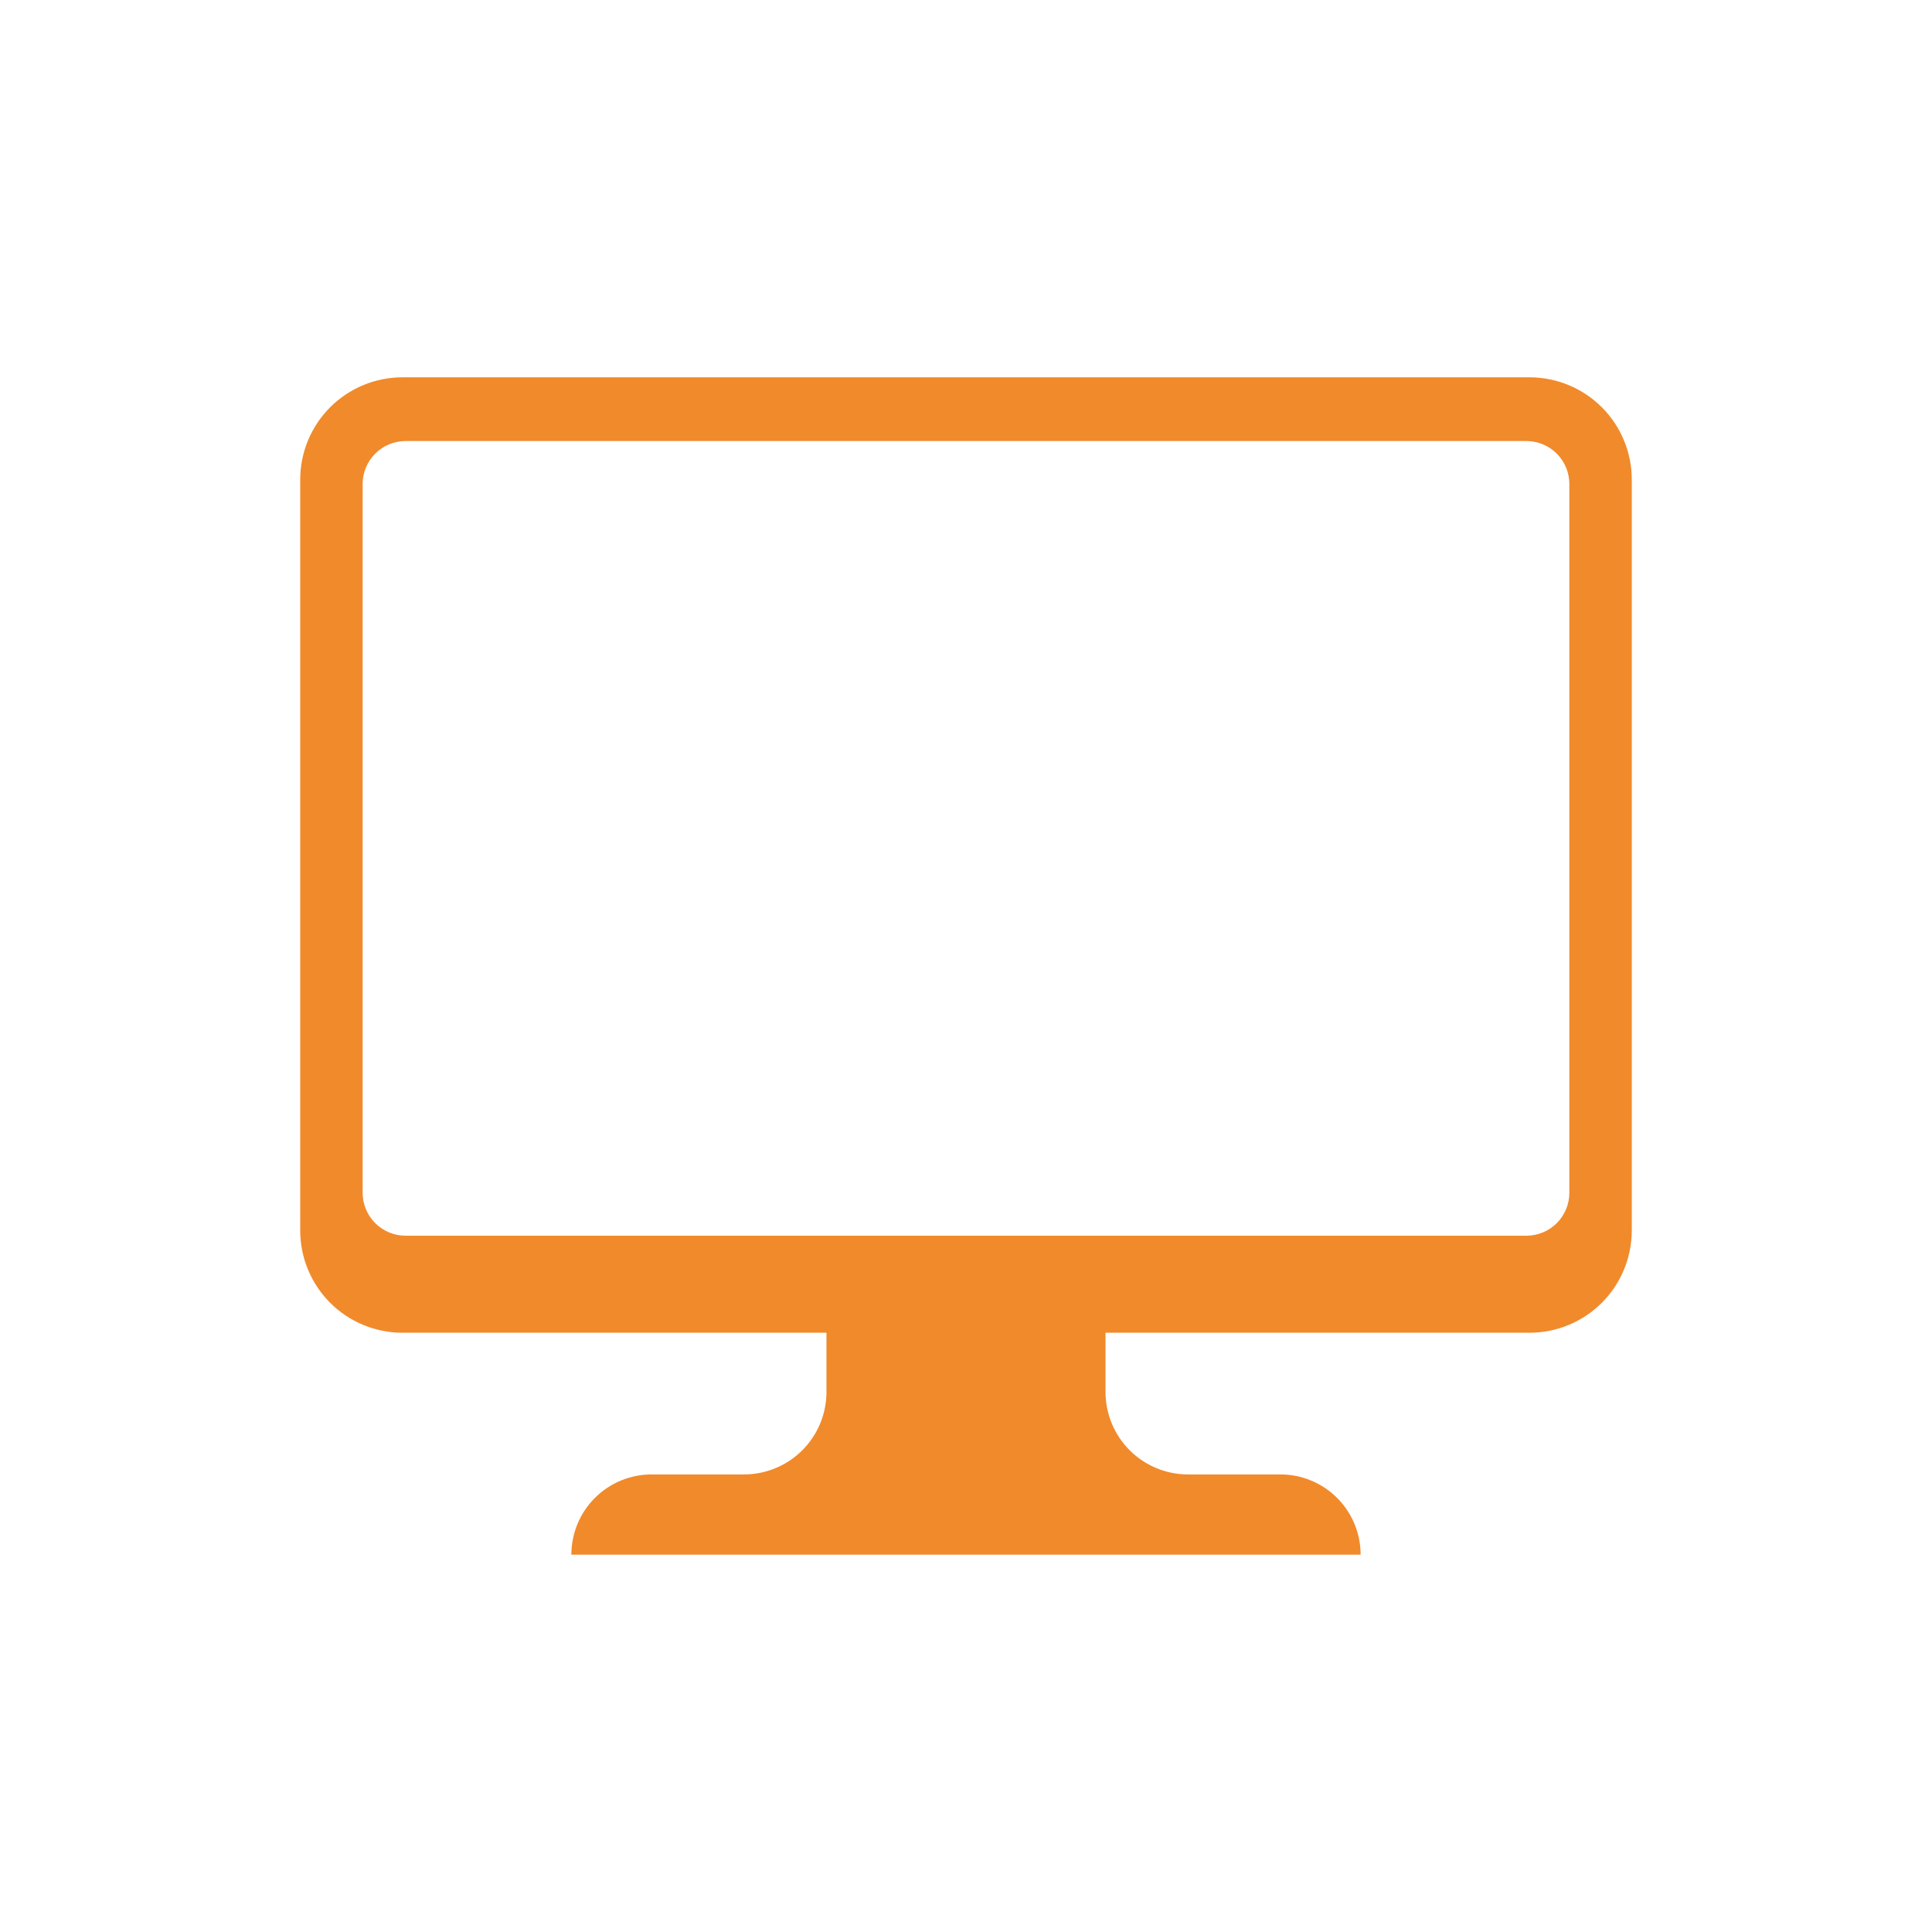 <svg xmlns="http://www.w3.org/2000/svg" xmlns:xlink="http://www.w3.org/1999/xlink" width="500" zoomAndPan="magnify" viewBox="0 0 375 375" height="500" preserveAspectRatio="xMidYMid meet" version="1.0"><defs><clipPath id="91aa70da3c"><path d="M 58.207 73.234 L 316.957 73.234 L 316.957 301.984 L 58.207 301.984 Z M 58.207 73.234 " clip-rule="nonzero"/></clipPath></defs><rect x="-37.5" width="450" fill="#ffffff" y="-37.5" height="450" fill-opacity="1"/><rect x="-37.5" width="450" fill="#ffffff" y="-37.5" height="450" fill-opacity="1"/><g clip-path="url(#91aa70da3c)"><path fill="#f18a2b" d="M 316.727 238.836 L 316.727 93.086 C 316.727 92.434 316.695 91.785 316.633 91.141 C 316.566 90.492 316.473 89.852 316.344 89.211 C 316.219 88.574 316.059 87.945 315.871 87.324 C 315.684 86.699 315.465 86.09 315.215 85.488 C 314.969 84.887 314.688 84.301 314.383 83.727 C 314.078 83.156 313.742 82.598 313.383 82.059 C 313.02 81.516 312.633 80.996 312.223 80.492 C 311.809 79.988 311.371 79.508 310.914 79.051 C 310.453 78.59 309.973 78.152 309.469 77.742 C 308.969 77.328 308.445 76.941 307.906 76.582 C 307.363 76.219 306.809 75.887 306.234 75.578 C 305.66 75.273 305.074 74.996 304.473 74.746 C 303.871 74.496 303.262 74.277 302.641 74.09 C 302.016 73.902 301.387 73.742 300.75 73.617 C 300.113 73.492 299.469 73.395 298.824 73.332 C 298.176 73.266 297.527 73.234 296.879 73.234 L 78.117 73.234 C 77.469 73.234 76.82 73.266 76.172 73.332 C 75.527 73.395 74.883 73.488 74.246 73.617 C 73.609 73.742 72.98 73.902 72.355 74.09 C 71.734 74.277 71.125 74.496 70.523 74.746 C 69.922 74.996 69.336 75.273 68.762 75.578 C 68.188 75.887 67.633 76.219 67.09 76.582 C 66.551 76.941 66.027 77.328 65.527 77.742 C 65.023 78.152 64.543 78.59 64.082 79.051 C 63.625 79.508 63.188 79.988 62.773 80.492 C 62.363 80.996 61.977 81.516 61.613 82.059 C 61.254 82.598 60.922 83.156 60.613 83.727 C 60.309 84.301 60.031 84.887 59.781 85.488 C 59.531 86.09 59.312 86.699 59.125 87.324 C 58.938 87.945 58.777 88.574 58.652 89.211 C 58.523 89.848 58.43 90.492 58.367 91.141 C 58.301 91.785 58.27 92.434 58.27 93.086 L 58.27 238.836 C 58.27 239.484 58.301 240.133 58.367 240.781 C 58.43 241.426 58.523 242.07 58.652 242.707 C 58.777 243.344 58.938 243.977 59.125 244.598 C 59.312 245.219 59.531 245.832 59.781 246.43 C 60.031 247.031 60.309 247.617 60.613 248.191 C 60.918 248.766 61.254 249.32 61.613 249.863 C 61.977 250.402 62.363 250.926 62.773 251.426 C 63.188 251.93 63.625 252.41 64.082 252.871 C 64.543 253.328 65.023 253.766 65.527 254.18 C 66.027 254.59 66.551 254.977 67.09 255.34 C 67.633 255.699 68.188 256.035 68.762 256.34 C 69.336 256.648 69.922 256.926 70.523 257.172 C 71.125 257.422 71.734 257.641 72.355 257.828 C 72.98 258.02 73.609 258.176 74.246 258.301 C 74.883 258.43 75.527 258.523 76.172 258.59 C 76.82 258.652 77.469 258.684 78.117 258.684 L 160.418 258.684 L 160.418 270.172 C 160.418 270.695 160.391 271.219 160.34 271.738 C 160.289 272.262 160.211 272.781 160.109 273.293 C 160.008 273.809 159.879 274.316 159.727 274.82 C 159.574 275.32 159.398 275.816 159.199 276.301 C 158.996 276.785 158.773 277.258 158.527 277.719 C 158.277 278.184 158.008 278.633 157.719 279.07 C 157.426 279.504 157.113 279.926 156.781 280.332 C 156.449 280.738 156.098 281.125 155.727 281.496 C 155.355 281.867 154.965 282.219 154.562 282.551 C 154.156 282.883 153.734 283.195 153.297 283.488 C 152.863 283.777 152.414 284.047 151.949 284.297 C 151.488 284.543 151.016 284.766 150.527 284.969 C 150.043 285.168 149.551 285.344 149.051 285.496 C 148.547 285.648 148.039 285.777 147.523 285.879 C 147.012 285.98 146.492 286.059 145.969 286.109 C 145.449 286.16 144.926 286.188 144.398 286.188 L 126.477 286.188 C 125.453 286.188 124.441 286.285 123.438 286.484 C 122.434 286.688 121.461 286.98 120.516 287.371 C 119.57 287.766 118.672 288.242 117.824 288.812 C 116.973 289.379 116.188 290.027 115.465 290.75 C 114.742 291.473 114.094 292.258 113.527 293.109 C 112.957 293.957 112.48 294.855 112.086 295.801 C 111.695 296.746 111.402 297.719 111.203 298.723 C 111 299.727 110.902 300.738 110.902 301.762 L 264.098 301.762 C 264.098 300.738 263.996 299.727 263.797 298.723 C 263.598 297.719 263.301 296.746 262.91 295.801 C 262.52 294.855 262.039 293.957 261.473 293.109 C 260.902 292.258 260.258 291.473 259.535 290.75 C 258.812 290.023 258.023 289.379 257.176 288.812 C 256.324 288.242 255.426 287.766 254.484 287.371 C 253.539 286.98 252.562 286.688 251.562 286.484 C 250.559 286.285 249.547 286.188 248.523 286.188 L 230.598 286.188 C 230.07 286.188 229.547 286.16 229.027 286.109 C 228.504 286.059 227.984 285.98 227.473 285.879 C 226.957 285.777 226.449 285.648 225.945 285.496 C 225.445 285.344 224.953 285.168 224.469 284.969 C 223.98 284.766 223.508 284.543 223.047 284.297 C 222.582 284.047 222.133 283.777 221.699 283.488 C 221.262 283.195 220.84 282.883 220.434 282.551 C 220.031 282.219 219.641 281.867 219.27 281.496 C 218.898 281.125 218.547 280.738 218.215 280.332 C 217.883 279.926 217.57 279.504 217.277 279.07 C 216.988 278.633 216.719 278.184 216.469 277.719 C 216.223 277.258 216 276.785 215.797 276.301 C 215.598 275.816 215.422 275.32 215.27 274.82 C 215.117 274.316 214.988 273.809 214.887 273.293 C 214.785 272.781 214.707 272.262 214.656 271.738 C 214.605 271.219 214.578 270.695 214.578 270.172 L 214.578 258.684 L 296.879 258.684 C 297.527 258.684 298.176 258.652 298.824 258.59 C 299.469 258.523 300.113 258.43 300.75 258.301 C 301.387 258.176 302.016 258.02 302.641 257.828 C 303.262 257.641 303.871 257.422 304.473 257.172 C 305.074 256.926 305.66 256.648 306.234 256.34 C 306.809 256.035 307.363 255.699 307.906 255.34 C 308.445 254.977 308.969 254.59 309.469 254.18 C 309.973 253.766 310.453 253.332 310.914 252.871 C 311.371 252.41 311.809 251.93 312.223 251.426 C 312.633 250.926 313.02 250.402 313.383 249.863 C 313.742 249.32 314.078 248.766 314.383 248.191 C 314.688 247.617 314.965 247.031 315.215 246.43 C 315.465 245.832 315.684 245.219 315.871 244.598 C 316.059 243.977 316.219 243.344 316.344 242.707 C 316.473 242.07 316.566 241.43 316.629 240.781 C 316.695 240.133 316.727 239.484 316.727 238.836 Z M 70.387 231.508 L 70.387 93.949 C 70.387 93.402 70.438 92.859 70.547 92.32 C 70.652 91.785 70.809 91.262 71.02 90.758 C 71.23 90.25 71.488 89.77 71.793 89.312 C 72.094 88.859 72.441 88.438 72.828 88.051 C 73.215 87.66 73.637 87.316 74.094 87.012 C 74.547 86.707 75.031 86.449 75.535 86.242 C 76.043 86.031 76.562 85.875 77.102 85.766 C 77.637 85.66 78.18 85.605 78.727 85.605 L 296.27 85.605 C 296.816 85.605 297.359 85.66 297.895 85.766 C 298.434 85.875 298.953 86.031 299.461 86.242 C 299.965 86.449 300.449 86.707 300.902 87.012 C 301.359 87.316 301.781 87.66 302.168 88.051 C 302.555 88.438 302.902 88.859 303.203 89.312 C 303.508 89.77 303.766 90.25 303.977 90.758 C 304.188 91.262 304.344 91.785 304.449 92.32 C 304.559 92.859 304.609 93.402 304.609 93.949 L 304.609 231.508 C 304.609 232.059 304.559 232.602 304.449 233.137 C 304.344 233.676 304.188 234.195 303.977 234.703 C 303.766 235.207 303.508 235.688 303.203 236.145 C 302.902 236.602 302.555 237.023 302.168 237.41 C 301.781 237.797 301.359 238.141 300.902 238.445 C 300.449 238.75 299.965 239.008 299.461 239.219 C 298.953 239.426 298.434 239.586 297.895 239.691 C 297.359 239.797 296.816 239.852 296.27 239.852 L 78.727 239.852 C 78.18 239.852 77.637 239.797 77.102 239.691 C 76.562 239.586 76.043 239.426 75.535 239.219 C 75.031 239.008 74.547 238.75 74.094 238.445 C 73.637 238.141 73.215 237.797 72.828 237.41 C 72.441 237.023 72.094 236.602 71.793 236.145 C 71.488 235.688 71.23 235.207 71.02 234.703 C 70.809 234.195 70.652 233.676 70.547 233.137 C 70.438 232.602 70.387 232.059 70.387 231.508 Z M 70.387 231.508 " fill-opacity="1" fill-rule="nonzero"/></g></svg>
